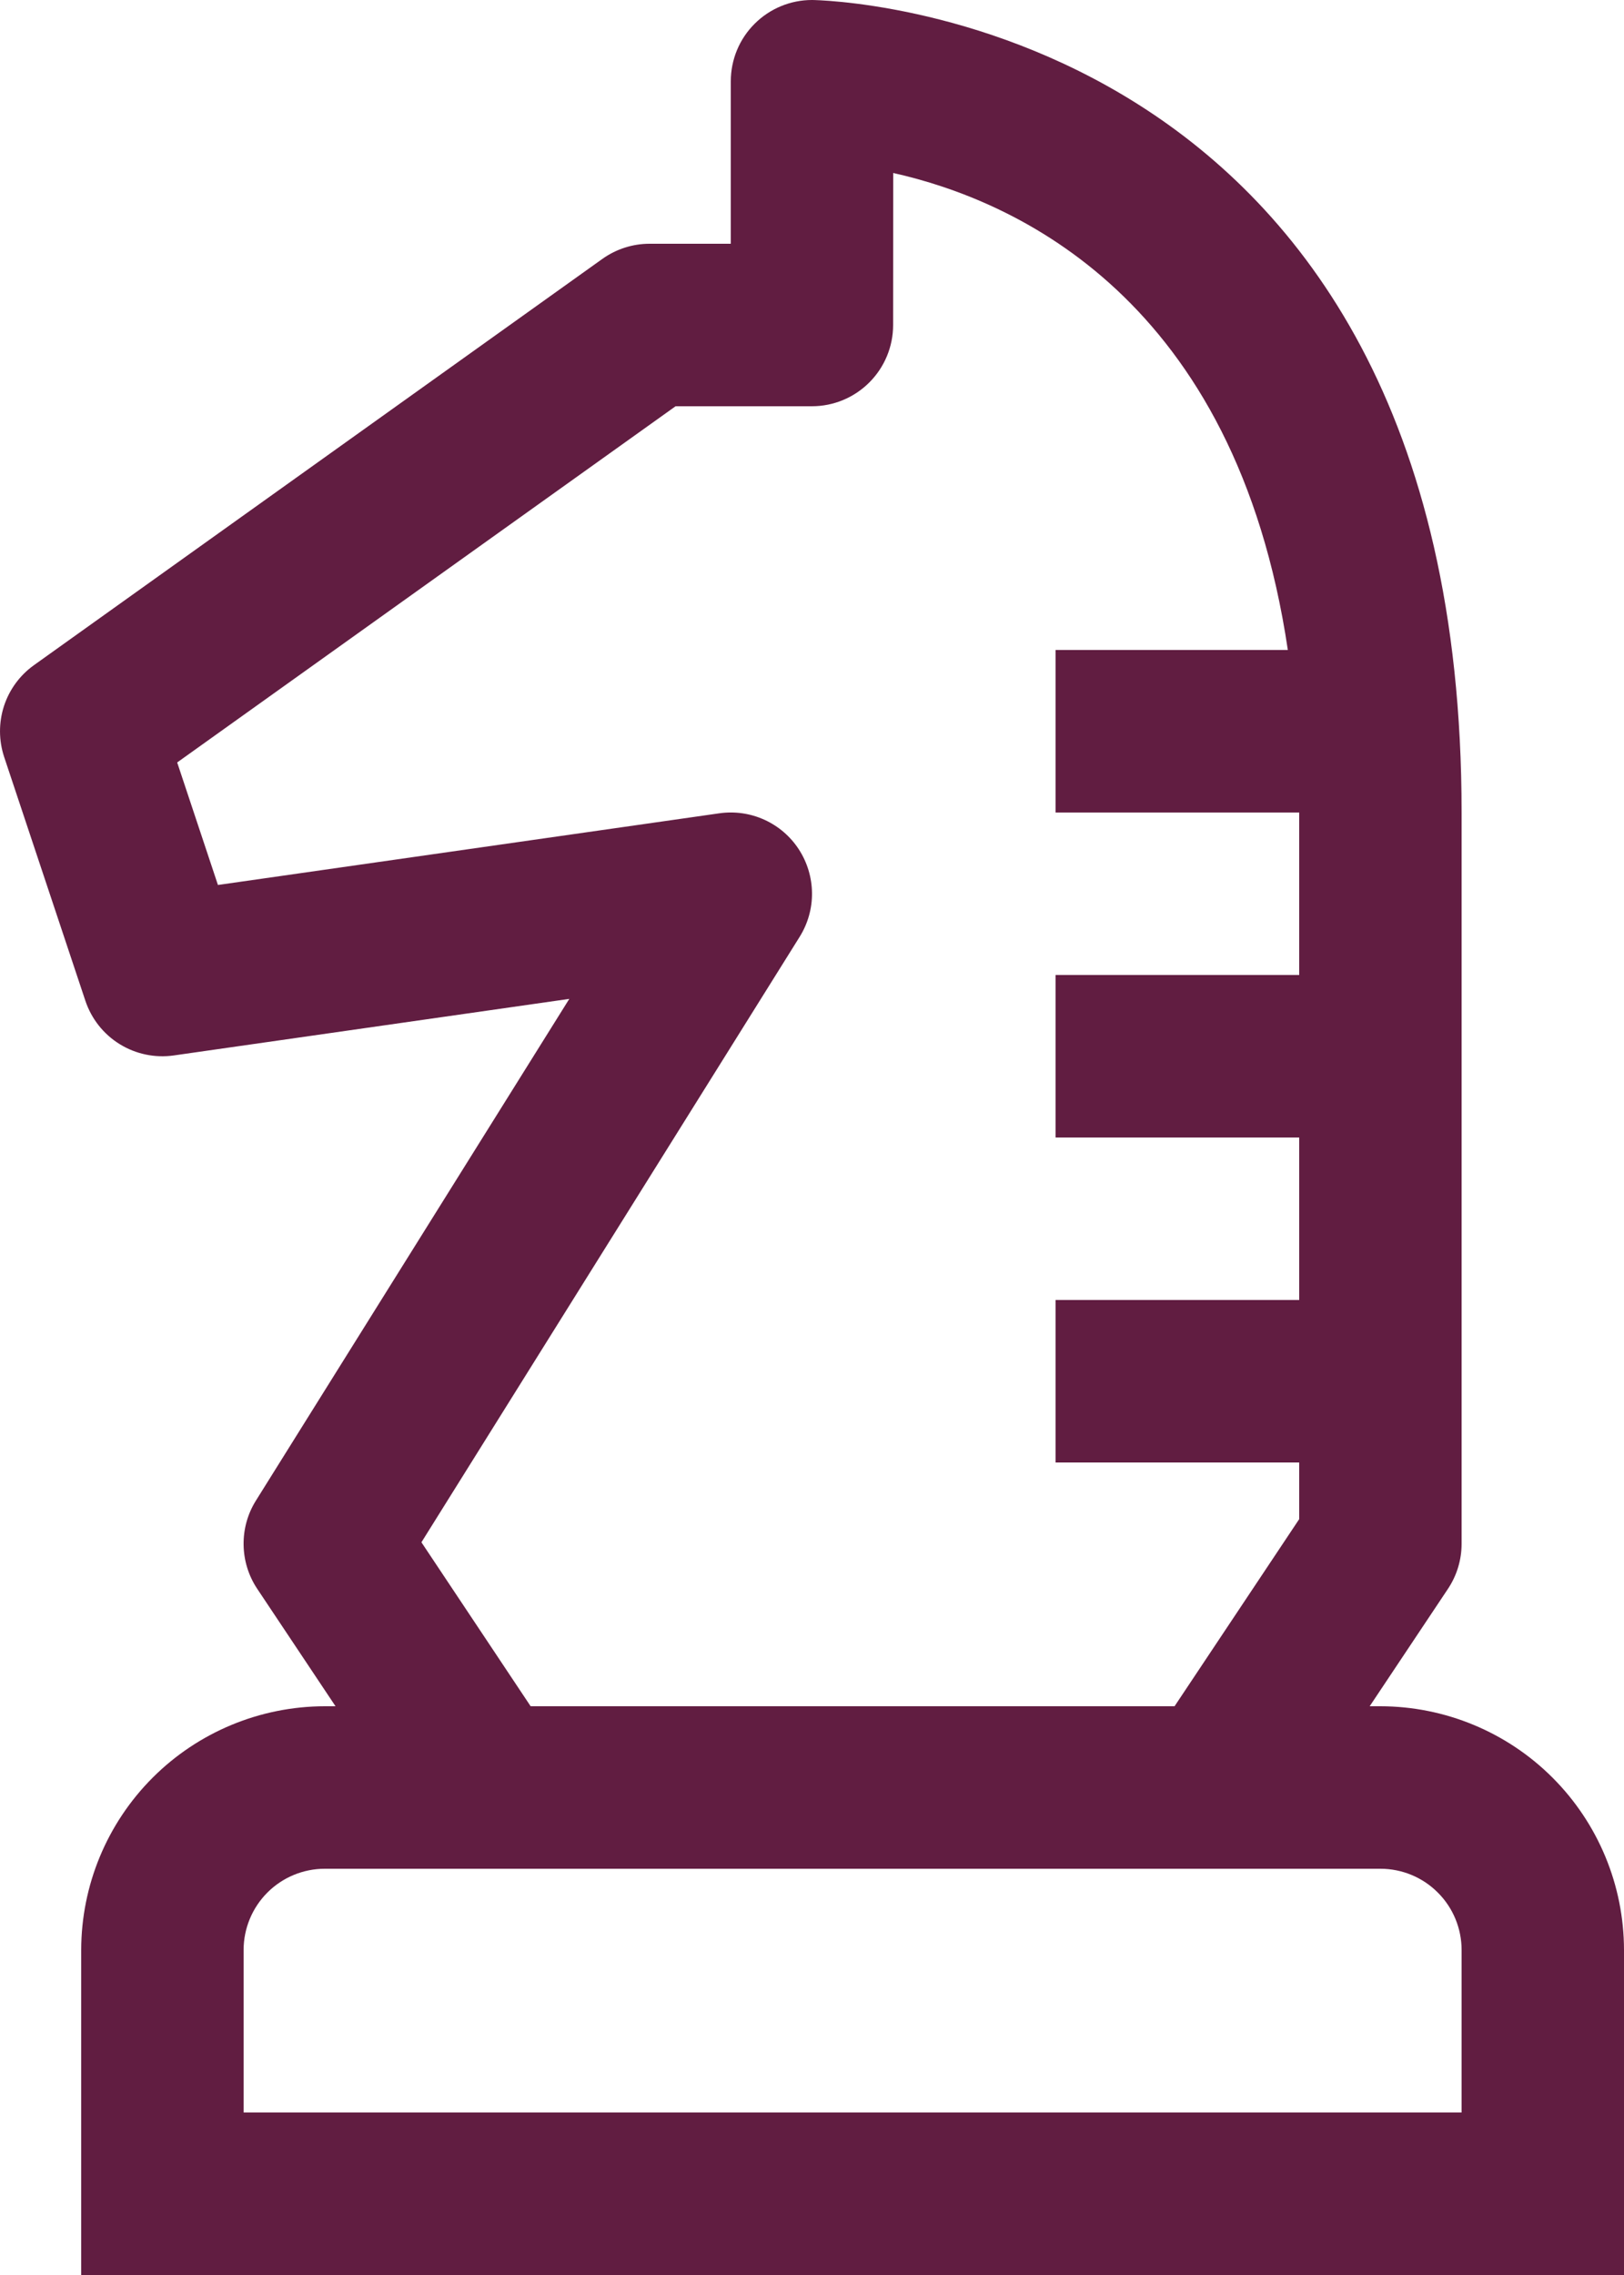 <?xml version="1.0" encoding="UTF-8"?> <svg xmlns="http://www.w3.org/2000/svg" width="20" height="28" viewBox="0 0 20 28" fill="none"> <path d="M17 21H16.868L17.832 19.555C17.942 19.39 18 19.197 18 19V10C18 0.115 10.08 0 10 0C9.735 0 9.481 0.105 9.293 0.293C9.105 0.48 9 0.735 9 1V3H8C7.792 3 7.589 3.065 7.419 3.186L0.419 8.186C0.245 8.31 0.115 8.487 0.049 8.69C-0.017 8.894 -0.016 9.113 0.051 9.316L1.051 12.316C1.125 12.538 1.274 12.728 1.474 12.851C1.673 12.974 1.909 13.023 2.141 12.99L7.011 12.294L3.151 18.47C3.049 18.633 2.997 18.822 3 19.015C3.003 19.207 3.061 19.395 3.168 19.555L4.132 21H4C3.205 21.001 2.442 21.317 1.88 21.879C1.317 22.442 1.001 23.204 1 24V28H20V24C19.999 23.204 19.683 22.442 19.12 21.879C18.558 21.317 17.795 21.001 17 21V21ZM9.848 11.53C9.949 11.368 10.002 11.181 10 10.991C9.998 10.8 9.942 10.614 9.838 10.454C9.734 10.294 9.587 10.168 9.413 10.089C9.239 10.01 9.047 9.983 8.858 10.01L2.684 10.892L2.182 9.384L8.32 5H9.999C10.264 5 10.518 4.895 10.706 4.707C10.893 4.52 10.999 4.266 10.999 4.001L11 2.129C12.501 2.464 15.217 3.67 15.86 8H13V10H16V12H13V14H16V16H13V18H16V18.697L14.465 21H6.535L5.19 18.982L9.848 11.53ZM18 26H3V24C3 23.735 3.106 23.48 3.293 23.293C3.481 23.105 3.735 23 4 23H17C17.265 23 17.52 23.105 17.707 23.293C17.895 23.48 18 23.735 18 24V26Z" fill="#611D41"></path> </svg> 